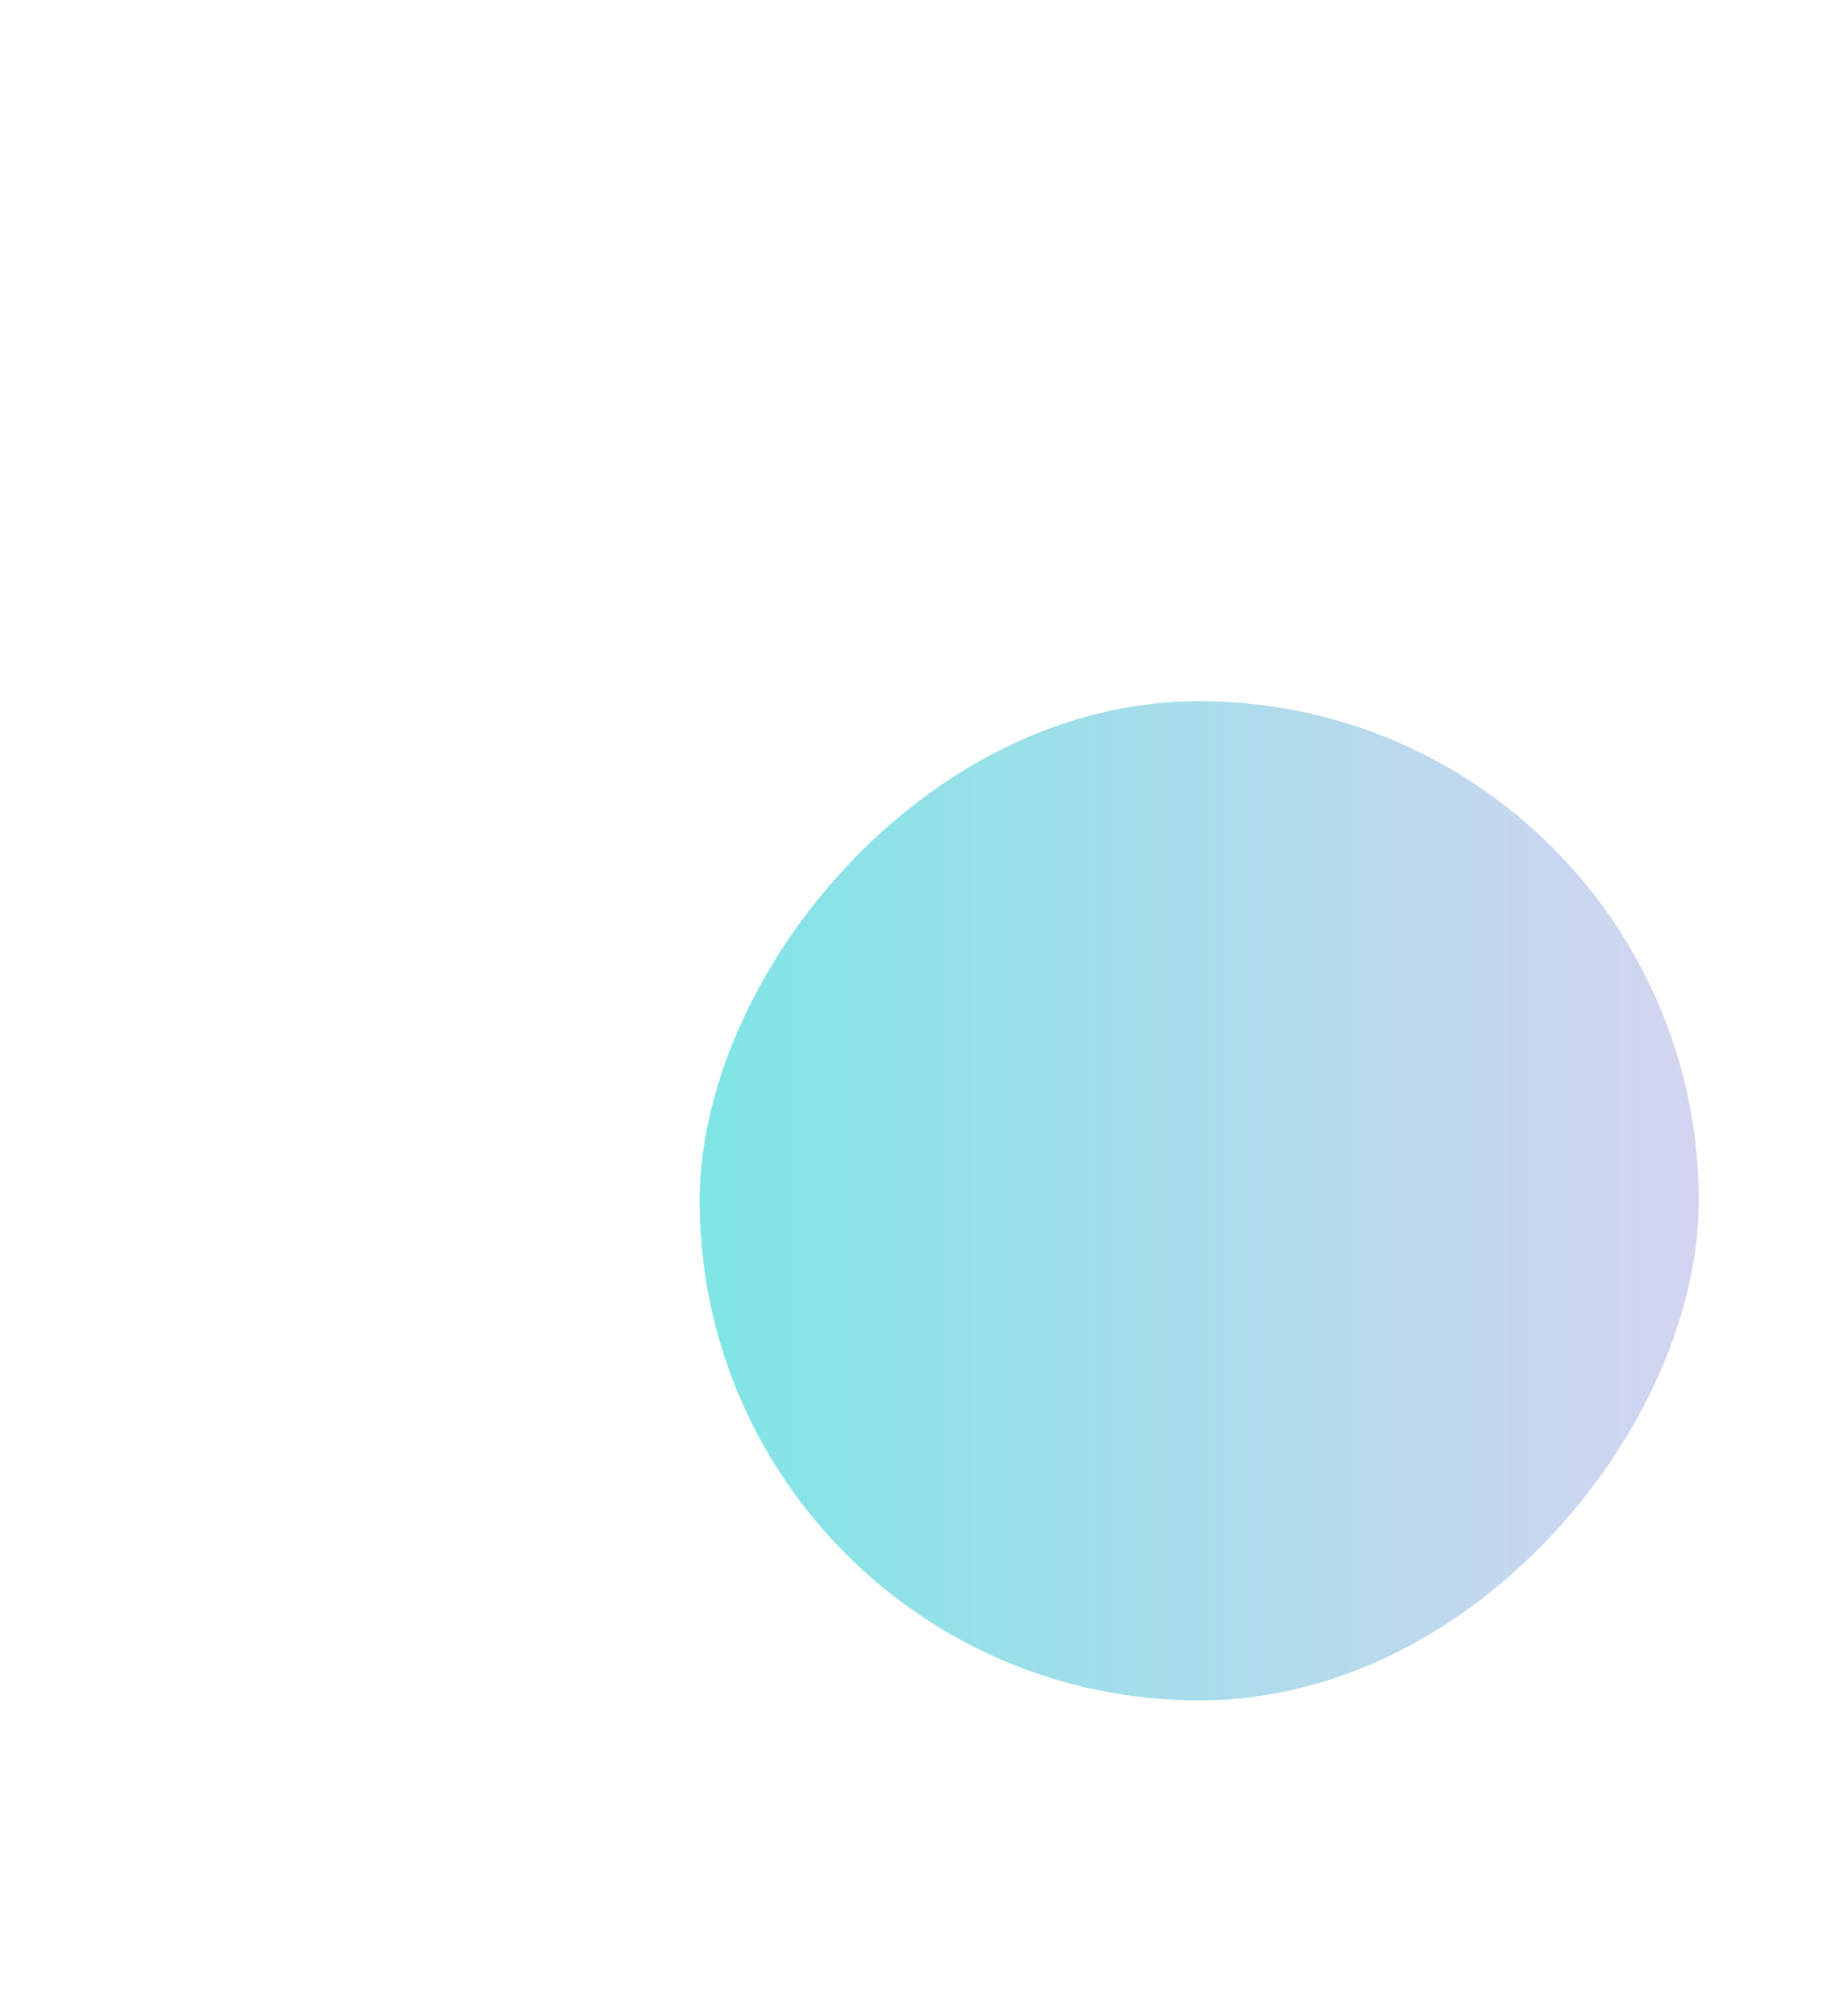 <svg width="523" height="577" viewBox="0 0 523 577" fill="none" xmlns="http://www.w3.org/2000/svg">
<g opacity="0.5">
<g filter="url(#filter0_f_17946_19385)">
<rect width="286" height="286" rx="143" transform="matrix(-1 0 0 1 486.289 200.662)" fill="url(#paint0_linear_17946_19385)"/>
</g>
</g>
<defs>
<filter id="filter0_f_17946_19385" x="0.289" y="0.662" width="686" height="686" filterUnits="userSpaceOnUse" color-interpolation-filters="sRGB">
<feFlood flood-opacity="0" result="BackgroundImageFix"/>
<feBlend mode="normal" in="SourceGraphic" in2="BackgroundImageFix" result="shape"/>
<feGaussianBlur stdDeviation="100" result="effect1_foregroundBlur_17946_19385"/>
</filter>
<linearGradient id="paint0_linear_17946_19385" x1="286" y1="168.127" x2="-4.78689e-07" y2="168.127" gradientUnits="userSpaceOnUse">
<stop stop-color="#00CCCC"/>
<stop offset="1" stop-color="#AAAAE3"/>
</linearGradient>
</defs>
</svg>

